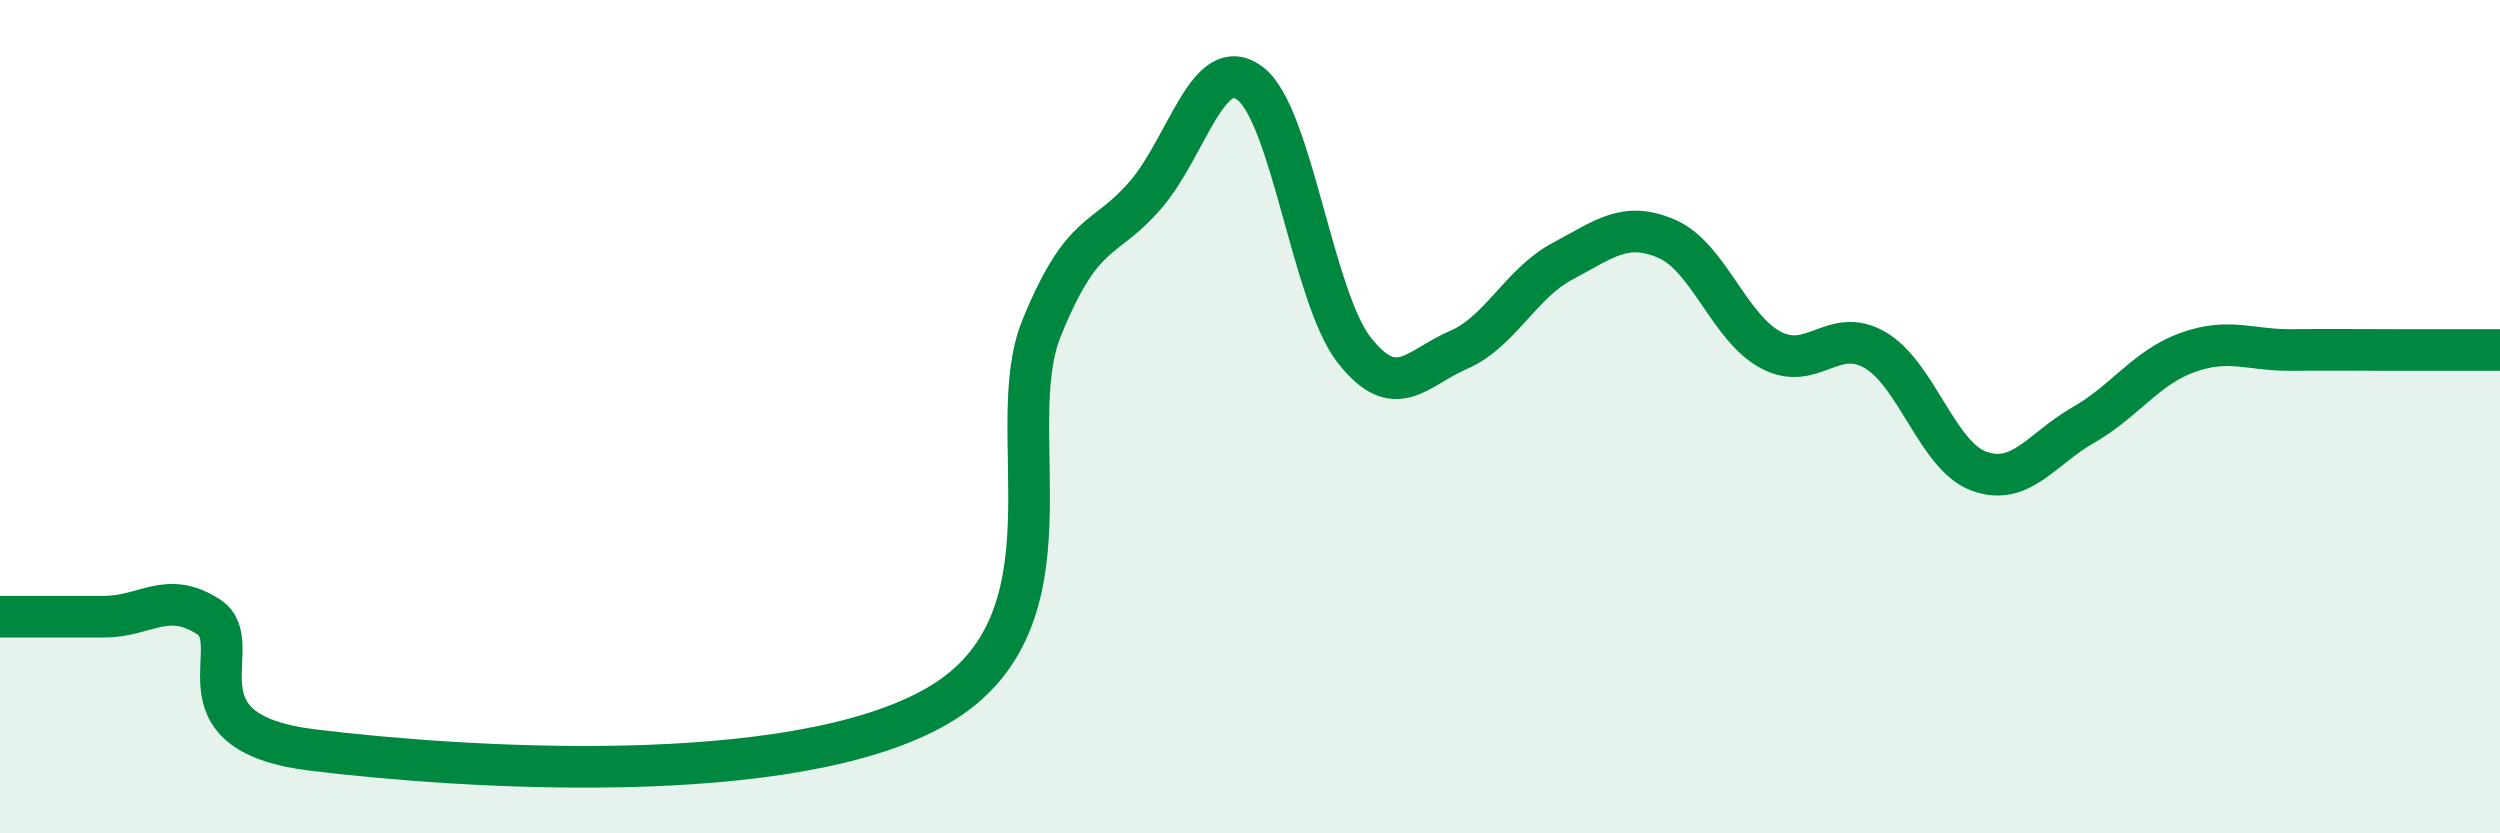 
    <svg width="60" height="20" viewBox="0 0 60 20" xmlns="http://www.w3.org/2000/svg">
      <path
        d="M 0,14.8 C 0.5,14.8 1.5,14.8 2.5,14.8 C 3.5,14.8 4,14.16 5,14.8 C 6,15.44 4,17.57 7.5,18 C 11,18.43 19,18.97 22.5,16.94 C 26,14.91 24,10.32 25,7.87 C 26,5.42 26.5,5.84 27.5,4.67 C 28.5,3.5 29,1.25 30,2 C 31,2.75 31.5,7.12 32.5,8.4 C 33.5,9.68 34,8.83 35,8.4 C 36,7.97 36.5,6.8 37.5,6.27 C 38.5,5.74 39,5.3 40,5.73 C 41,6.16 41.5,7.87 42.5,8.4 C 43.5,8.93 44,7.82 45,8.4 C 46,8.98 46.5,10.95 47.5,11.31 C 48.5,11.67 49,10.77 50,10.2 C 51,9.63 51.5,8.82 52.5,8.46 C 53.5,8.1 54,8.41 55,8.4 C 56,8.39 56.5,8.4 57.5,8.4 C 58.5,8.4 59.5,8.4 60,8.4L60 20L0 20Z"
        fill="#008740"
        opacity="0.1"
        stroke-linecap="round"
        stroke-linejoin="round"
      />
      <path
        d="M 0,14.8 C 0.5,14.8 1.5,14.8 2.5,14.8 C 3.5,14.8 4,14.16 5,14.8 C 6,15.44 4,17.57 7.5,18 C 11,18.43 19,18.97 22.5,16.94 C 26,14.91 24,10.32 25,7.87 C 26,5.42 26.5,5.84 27.5,4.67 C 28.5,3.5 29,1.25 30,2 C 31,2.75 31.5,7.12 32.5,8.4 C 33.5,9.68 34,8.83 35,8.4 C 36,7.97 36.5,6.8 37.5,6.27 C 38.5,5.74 39,5.3 40,5.73 C 41,6.16 41.5,7.87 42.5,8.4 C 43.5,8.93 44,7.82 45,8.4 C 46,8.98 46.5,10.95 47.5,11.31 C 48.5,11.67 49,10.77 50,10.2 C 51,9.63 51.5,8.82 52.5,8.46 C 53.5,8.1 54,8.41 55,8.4 C 56,8.39 56.5,8.4 57.5,8.4 C 58.5,8.4 59.5,8.4 60,8.4"
        stroke="#008740"
        stroke-width="1"
        fill="none"
        stroke-linecap="round"
        stroke-linejoin="round"
      />
    </svg>
  
